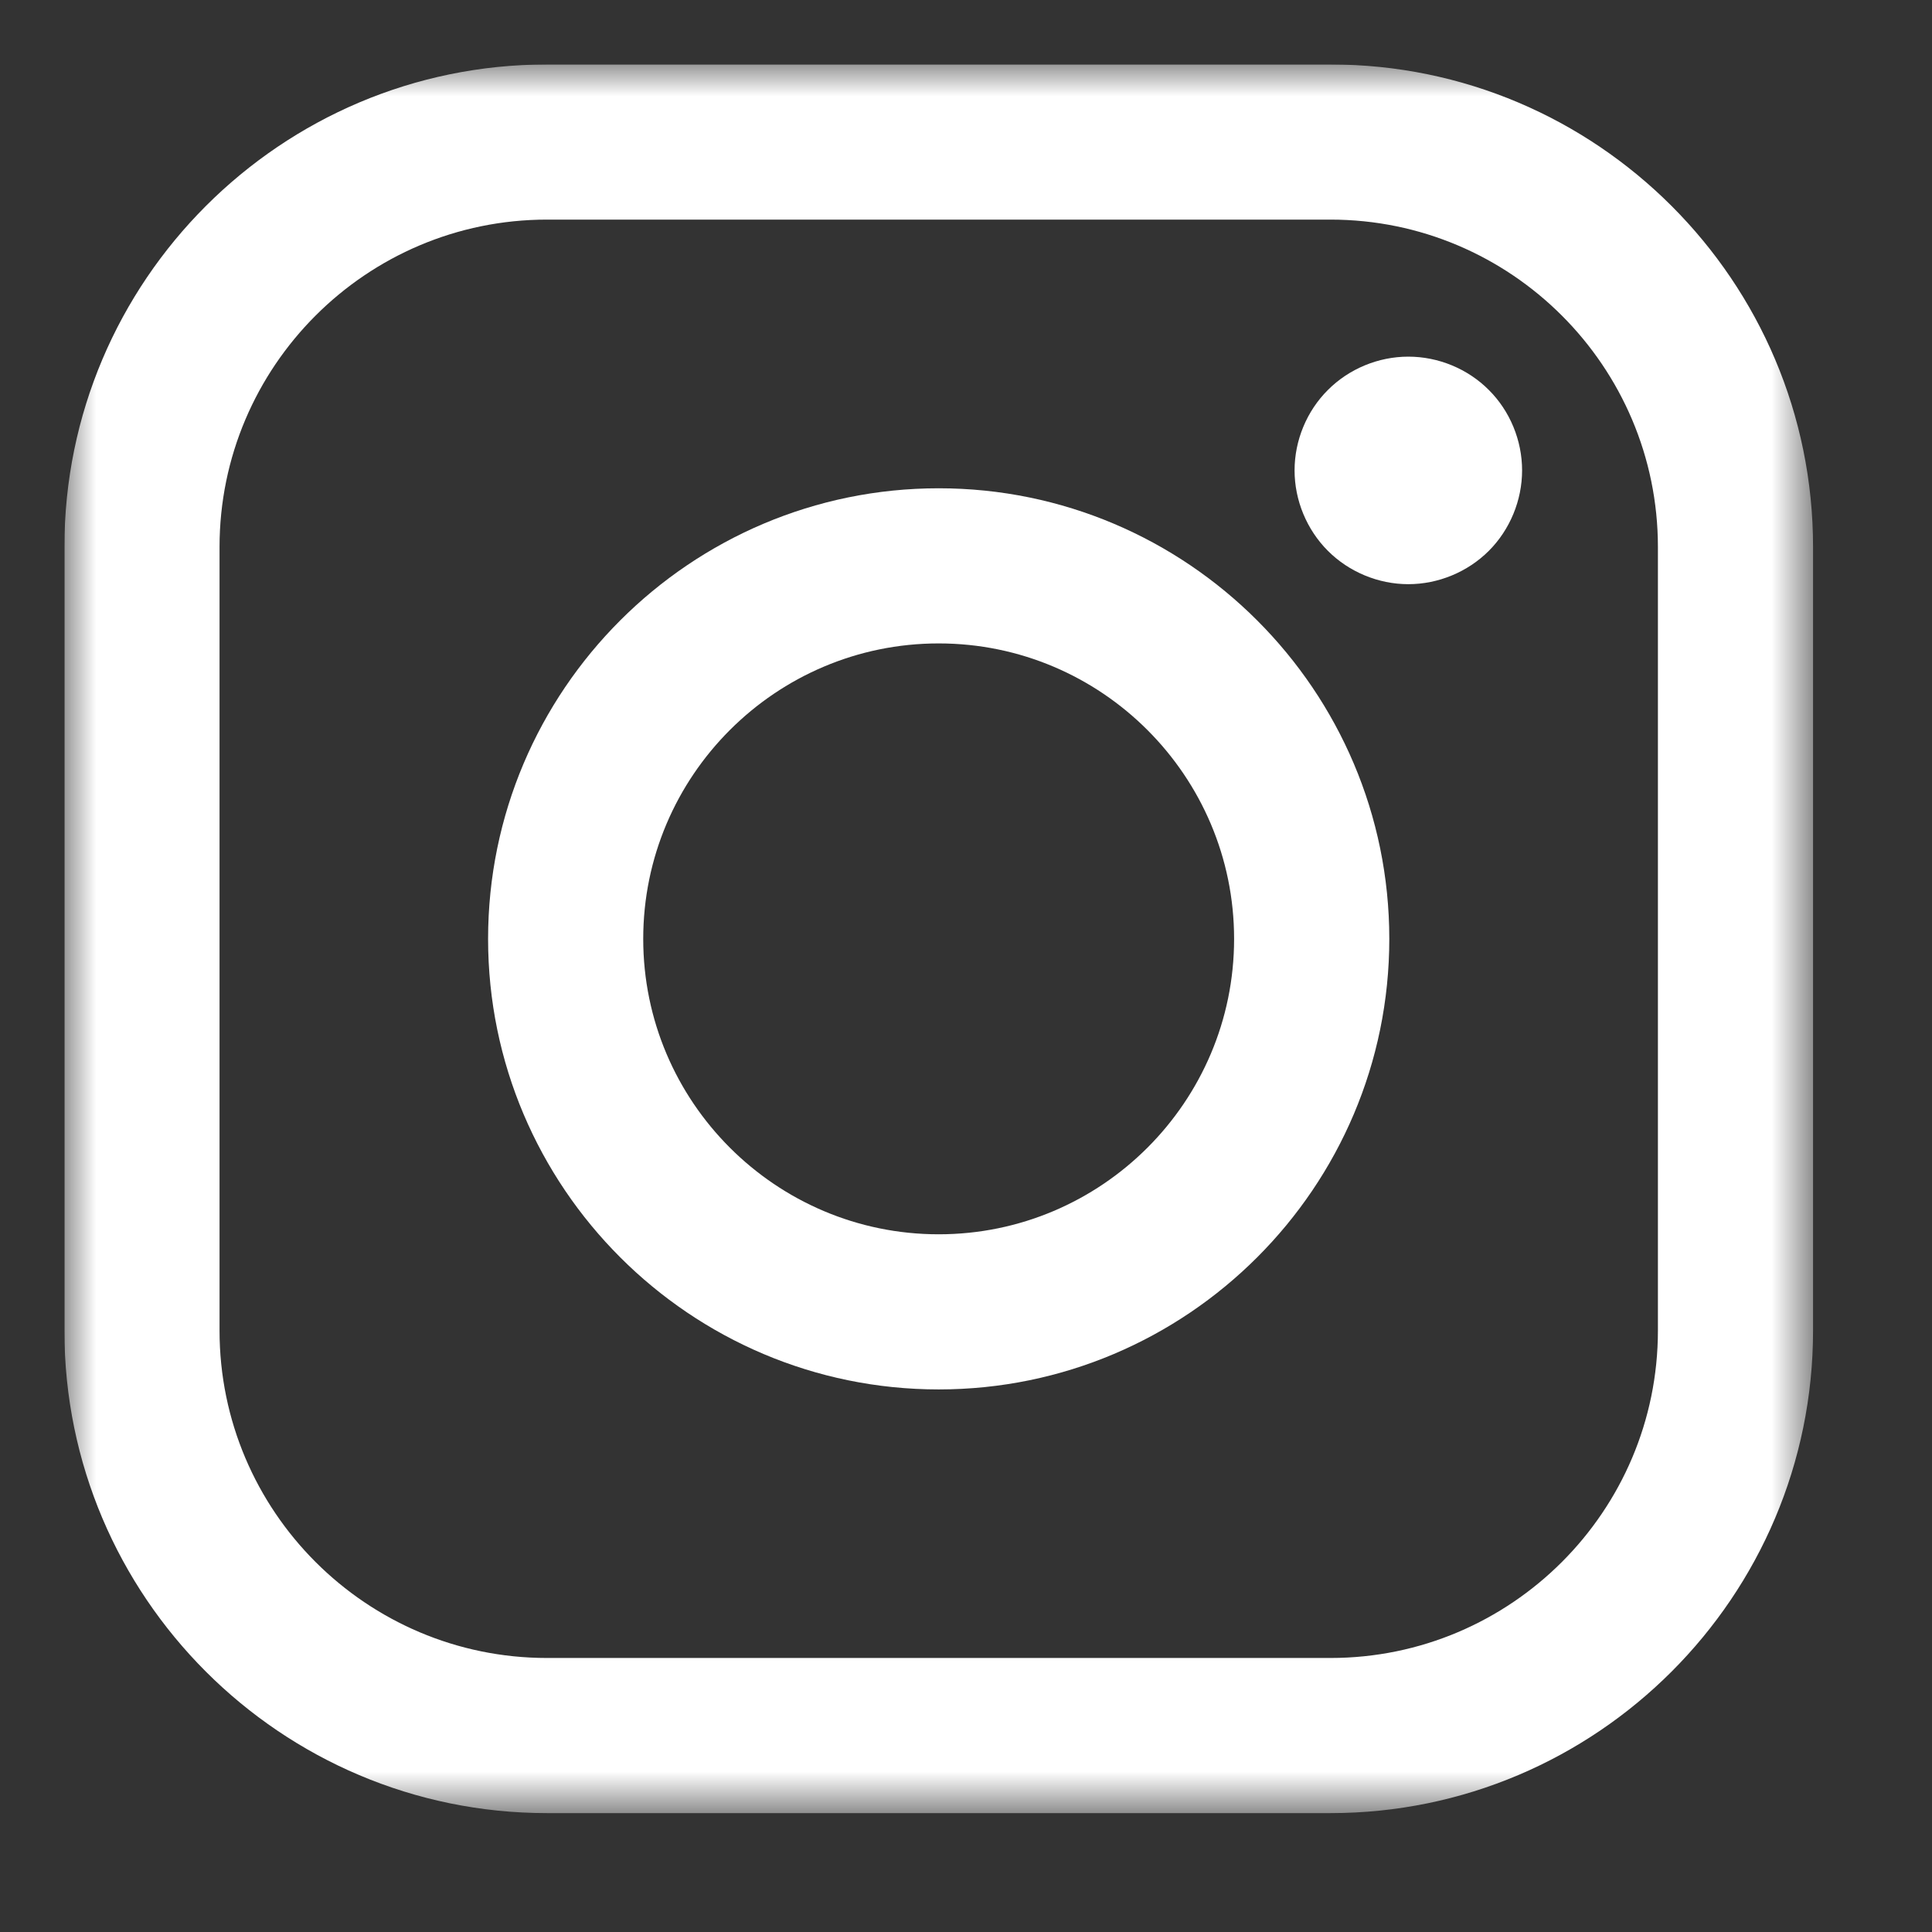 <svg width="30" height="30" viewBox="0 0 30 30" fill="none" xmlns="http://www.w3.org/2000/svg">
<rect x="0" y="0" width="30" height="30" fill="#333333" stroke="none"/>
<g clip-path="url(#clip0_11_63)">
<g clip-path="url(#clip1_11_63)">
<g clip-path="url(#clip2_11_63)">
<mask id="mask0_11_63" style="mask-type:luminance" maskUnits="userSpaceOnUse" x="1" y="1" width="28" height="28">
<path d="M28.154 1.001H1V28.154H28.154V1.001Z" fill="white"/>
</mask>
<g mask="url(#mask0_11_63)">
<path d="M20.66 1.001H8.493C4.361 1.001 1 4.363 1 8.494V20.661C1 24.793 4.361 28.154 8.493 28.154H20.66C24.792 28.154 28.153 24.793 28.153 20.661V8.494C28.154 4.363 24.792 1.001 20.66 1.001ZM25.744 20.661C25.744 23.465 23.463 25.745 20.66 25.745H8.493C5.69 25.745 3.409 23.465 3.409 20.661V8.494C3.409 5.691 5.69 3.41 8.493 3.41H20.66C23.463 3.41 25.744 5.691 25.744 8.494L25.744 20.661Z" fill="white"/>
<path d="M14.576 7.582C10.718 7.582 7.579 10.721 7.579 14.579C7.579 18.437 10.718 21.575 14.576 21.575C18.434 21.575 21.573 18.437 21.573 14.579C21.573 10.721 18.434 7.582 14.576 7.582ZM14.576 19.166C12.046 19.166 9.988 17.108 9.988 14.579C9.988 12.049 12.046 9.991 14.576 9.991C17.105 9.991 19.163 12.049 19.163 14.579C19.163 17.108 17.105 19.166 14.576 19.166Z" fill="white"/>
<path d="M21.868 5.538C21.404 5.538 20.948 5.726 20.62 6.055C20.291 6.382 20.102 6.839 20.102 7.304C20.102 7.769 20.291 8.225 20.62 8.554C20.948 8.882 21.404 9.071 21.868 9.071C22.334 9.071 22.789 8.882 23.118 8.554C23.447 8.225 23.635 7.768 23.635 7.304C23.635 6.839 23.447 6.382 23.118 6.055C22.79 5.726 22.334 5.538 21.868 5.538Z" fill="white"/>
</g>
</g>
</g>
</g>
<defs>
<clipPath id="clip0_11_63">
<rect width="27.167" height="27.167" fill="white" transform="translate(1 1)"/>
</clipPath>
<clipPath id="clip1_11_63">
<rect width="27.167" height="27.167" fill="white" transform="translate(1 1)"/>
</clipPath>
<clipPath id="clip2_11_63">
<rect width="27.167" height="27.167" fill="white" transform="translate(1 1)"/>
</clipPath>
</defs>
</svg>
